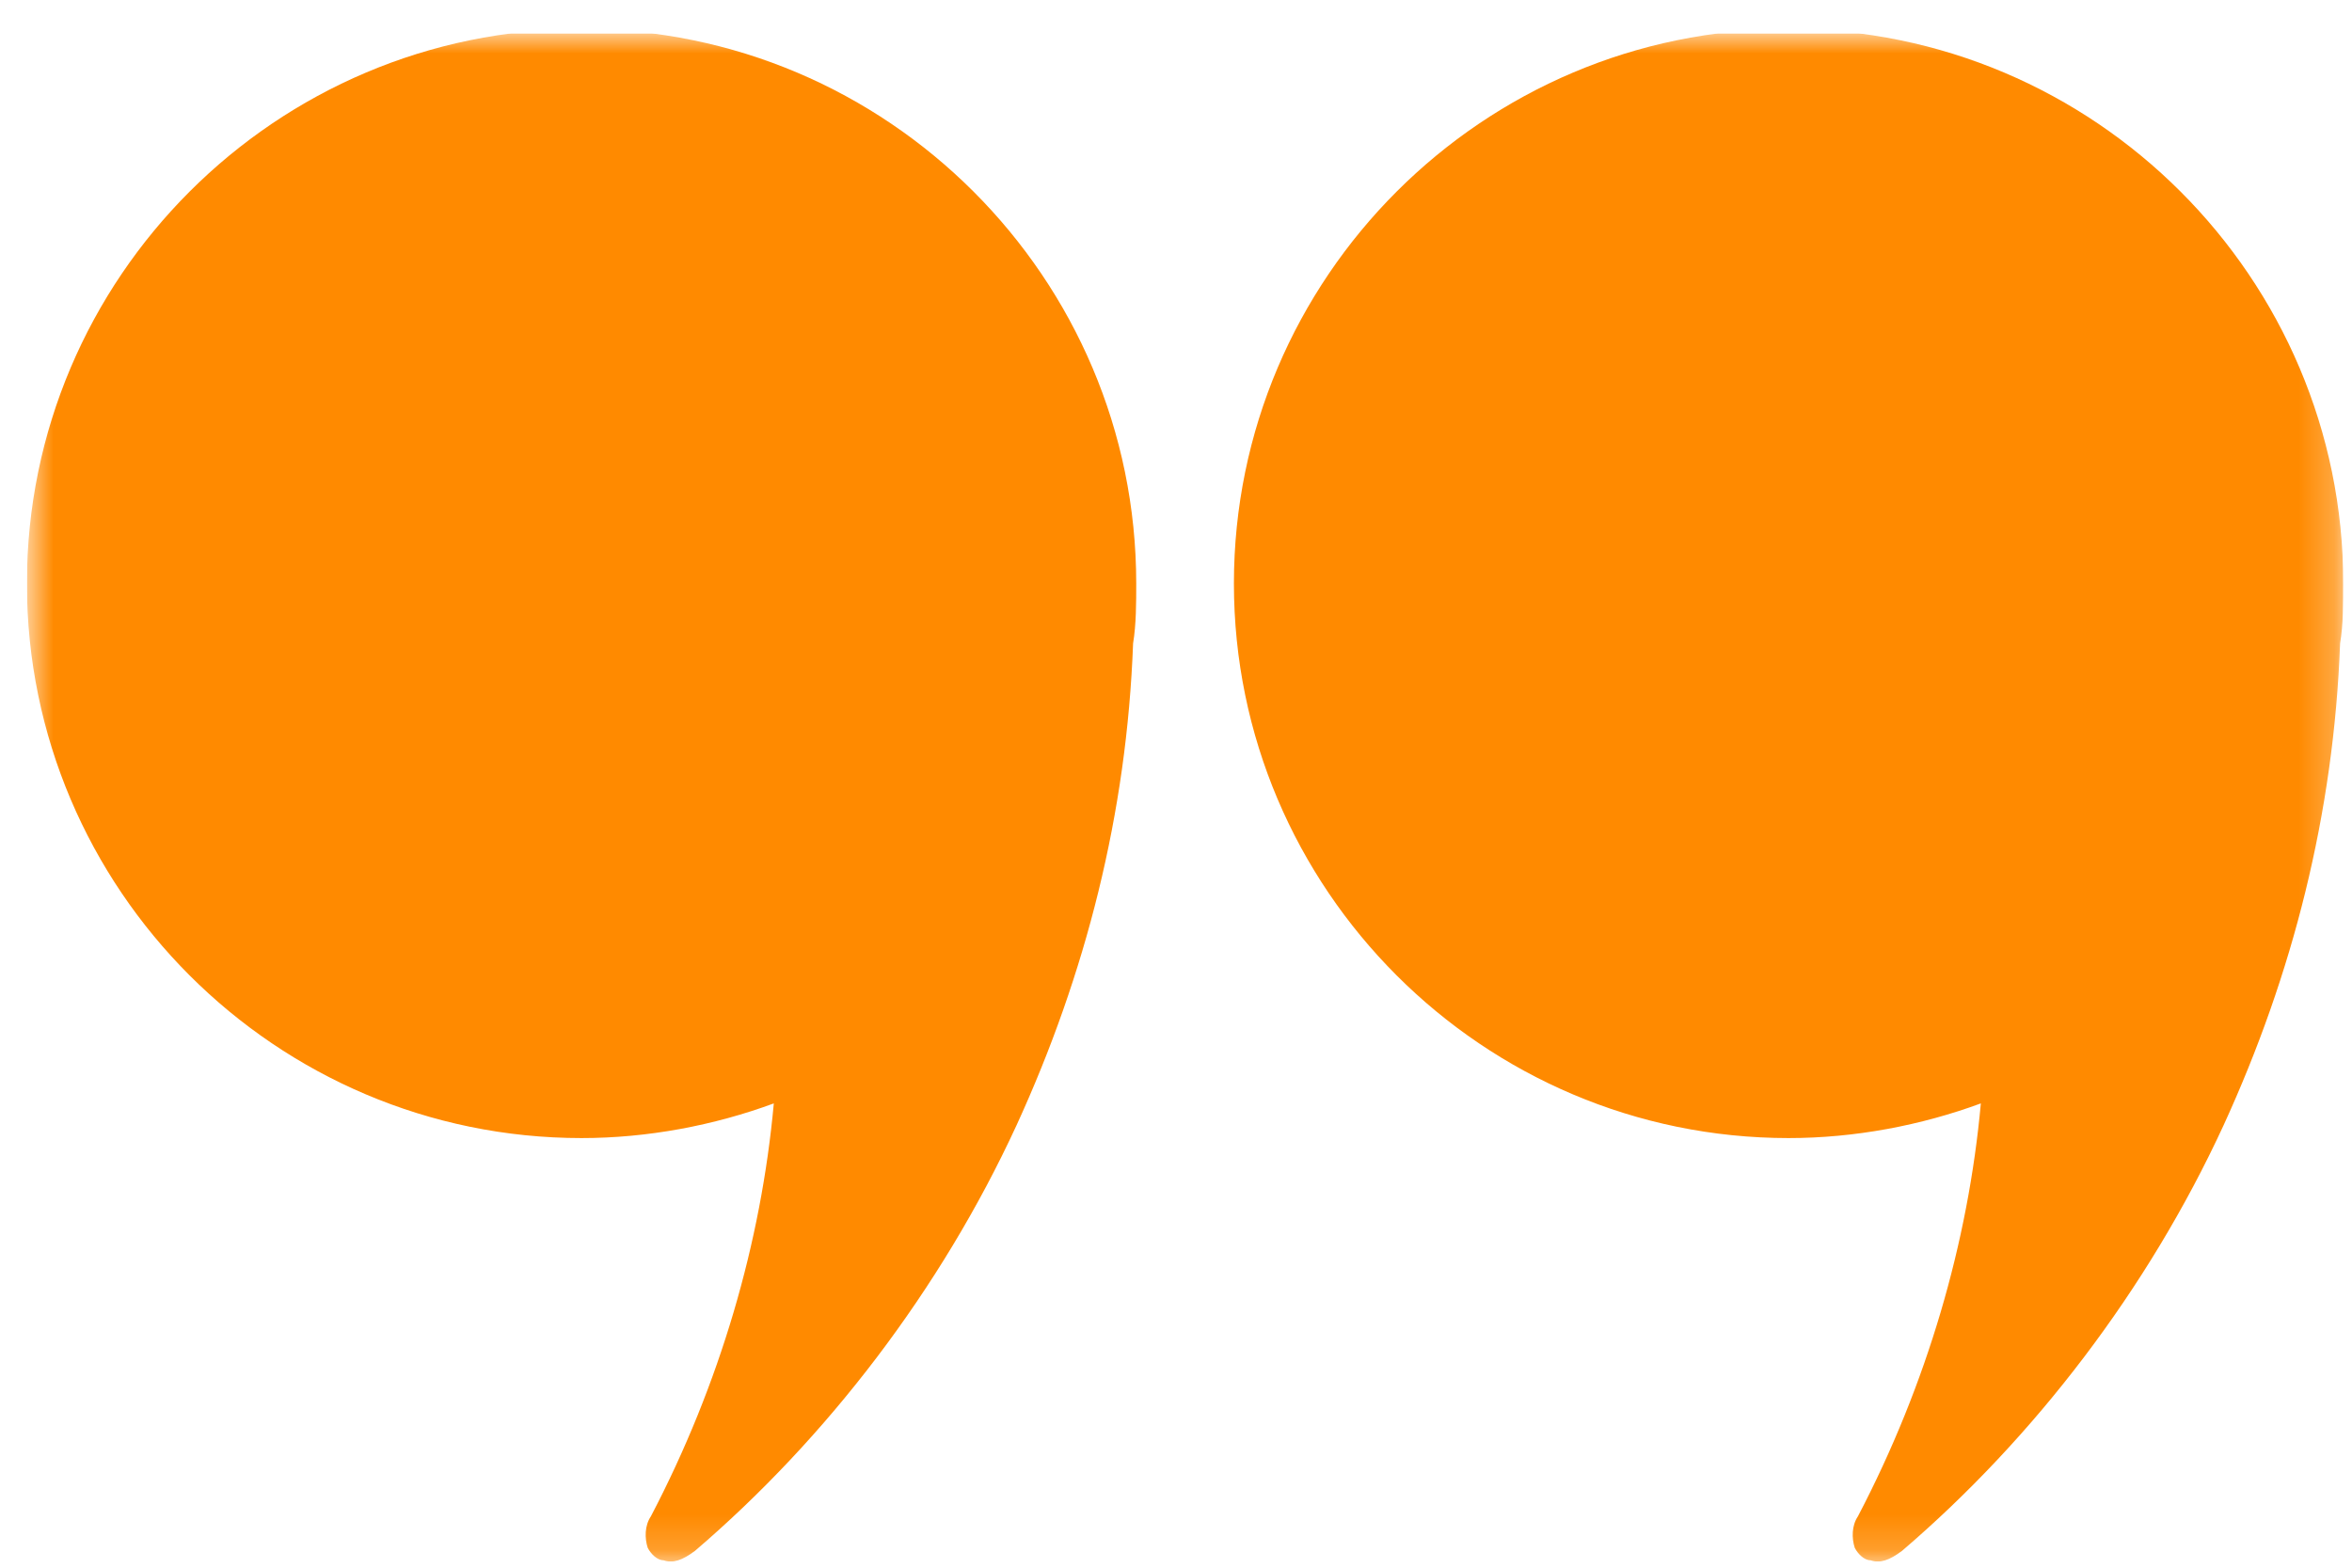 <svg width="66" height="44" viewBox="0 0 66 44" fill="none" xmlns="http://www.w3.org/2000/svg">
<g clip-path="url(#clip0_299_123)">
<mask id="mask0_299_123" style="mask-type:luminance" maskUnits="userSpaceOnUse" x="0" y="0" width="66" height="44">
<path d="M0.755 0.937H65.755V43.828H0.755V0.937Z" fill="white"/>
</mask>
<g mask="url(#mask0_299_123)">
<path d="M31.884 16.377C31.884 7.799 24.898 0.812 16.319 0.812C7.741 0.812 0.755 7.799 0.755 16.377C0.755 24.955 7.741 31.942 16.319 31.942C18.176 31.942 20.034 31.588 21.714 30.969C21.36 34.86 20.21 38.84 18.265 42.558C18.088 42.819 18.088 43.173 18.176 43.443C18.265 43.615 18.442 43.792 18.619 43.792C18.884 43.885 19.149 43.792 19.503 43.527C23.217 40.347 26.401 36.187 28.523 31.588C30.469 27.343 31.619 22.833 31.796 18.057C31.884 17.527 31.884 16.908 31.884 16.377ZM65.755 16.377C65.755 7.799 58.768 0.812 50.19 0.812C41.612 0.812 34.625 7.799 34.625 16.377C34.625 24.955 41.612 31.942 50.19 31.942C52.047 31.942 53.904 31.588 55.585 30.969C55.231 34.86 54.081 38.84 52.136 42.558C51.959 42.819 51.959 43.173 52.047 43.443C52.136 43.615 52.312 43.792 52.489 43.792C52.755 43.885 53.02 43.792 53.374 43.527C57.088 40.347 60.272 36.187 62.394 31.588C64.34 27.343 65.489 22.833 65.666 18.057C65.755 17.527 65.755 16.908 65.755 16.377Z" fill="#FF8A00"/>
</g>
</g>
<defs>
<clipPath id="clip0_299_123">
<rect width="65" height="42.891" fill="white" transform="translate(0.755 0.937)"/>
</clipPath>
</defs>
</svg>

